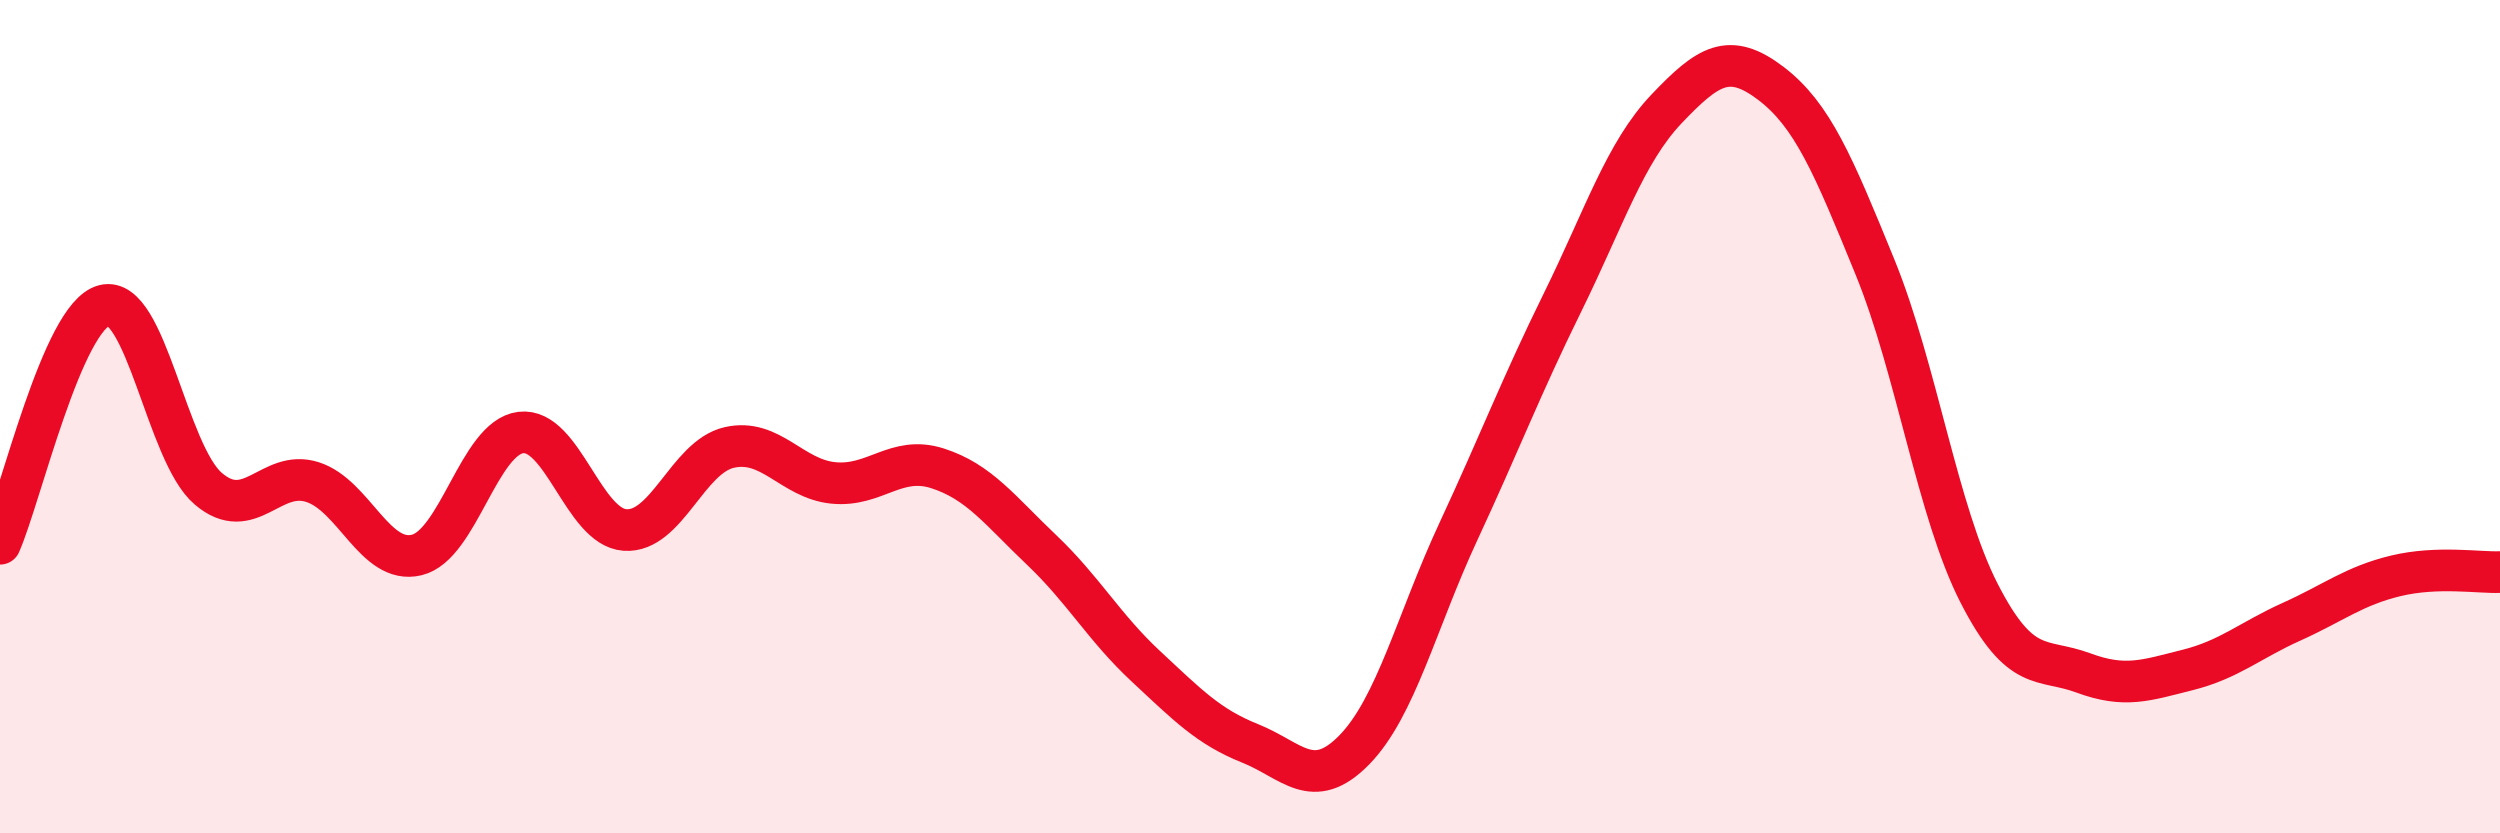 
    <svg width="60" height="20" viewBox="0 0 60 20" xmlns="http://www.w3.org/2000/svg">
      <path
        d="M 0,13.05 C 0.5,11.91 1.5,7.59 2.5,7.33 C 3.5,7.07 4,10.88 5,11.73 C 6,12.58 6.5,11.25 7.5,11.57 C 8.5,11.89 9,13.56 10,13.32 C 11,13.08 11.5,10.5 12.5,10.38 C 13.5,10.26 14,12.65 15,12.72 C 16,12.79 16.5,10.97 17.5,10.74 C 18.5,10.51 19,11.49 20,11.59 C 21,11.69 21.5,10.92 22.5,11.24 C 23.5,11.56 24,12.25 25,13.2 C 26,14.15 26.5,15.06 27.5,15.99 C 28.5,16.92 29,17.44 30,17.84 C 31,18.24 31.5,19.02 32.5,18 C 33.5,16.98 34,14.91 35,12.76 C 36,10.61 36.5,9.29 37.5,7.26 C 38.5,5.23 39,3.66 40,2.61 C 41,1.56 41.5,1.24 42.5,2 C 43.5,2.76 44,3.96 45,6.41 C 46,8.86 46.5,12.29 47.5,14.24 C 48.5,16.19 49,15.78 50,16.15 C 51,16.52 51.5,16.33 52.5,16.08 C 53.5,15.83 54,15.37 55,14.92 C 56,14.47 56.5,14.06 57.5,13.82 C 58.5,13.58 59.5,13.75 60,13.73L60 20L0 20Z"
        fill="#EB0A25"
        opacity="0.1"
        stroke-linecap="round"
        stroke-linejoin="round"
      />
      <path
        d="M 0,13.05 C 0.5,11.91 1.5,7.59 2.5,7.33 C 3.5,7.07 4,10.88 5,11.73 C 6,12.58 6.5,11.25 7.5,11.57 C 8.5,11.89 9,13.56 10,13.32 C 11,13.08 11.5,10.5 12.5,10.38 C 13.5,10.26 14,12.65 15,12.72 C 16,12.79 16.5,10.97 17.5,10.74 C 18.5,10.51 19,11.49 20,11.59 C 21,11.69 21.5,10.92 22.5,11.24 C 23.5,11.56 24,12.25 25,13.2 C 26,14.15 26.5,15.06 27.5,15.99 C 28.5,16.92 29,17.44 30,17.84 C 31,18.24 31.5,19.02 32.5,18 C 33.5,16.98 34,14.91 35,12.76 C 36,10.61 36.5,9.29 37.5,7.26 C 38.5,5.23 39,3.66 40,2.61 C 41,1.56 41.5,1.24 42.5,2 C 43.5,2.76 44,3.96 45,6.41 C 46,8.86 46.5,12.29 47.5,14.24 C 48.5,16.19 49,15.78 50,16.15 C 51,16.52 51.5,16.33 52.5,16.08 C 53.5,15.83 54,15.37 55,14.92 C 56,14.47 56.5,14.06 57.5,13.82 C 58.5,13.58 59.5,13.75 60,13.73"
        stroke="#EB0A25"
        stroke-width="1"
        fill="none"
        stroke-linecap="round"
        stroke-linejoin="round"
      />
    </svg>
  